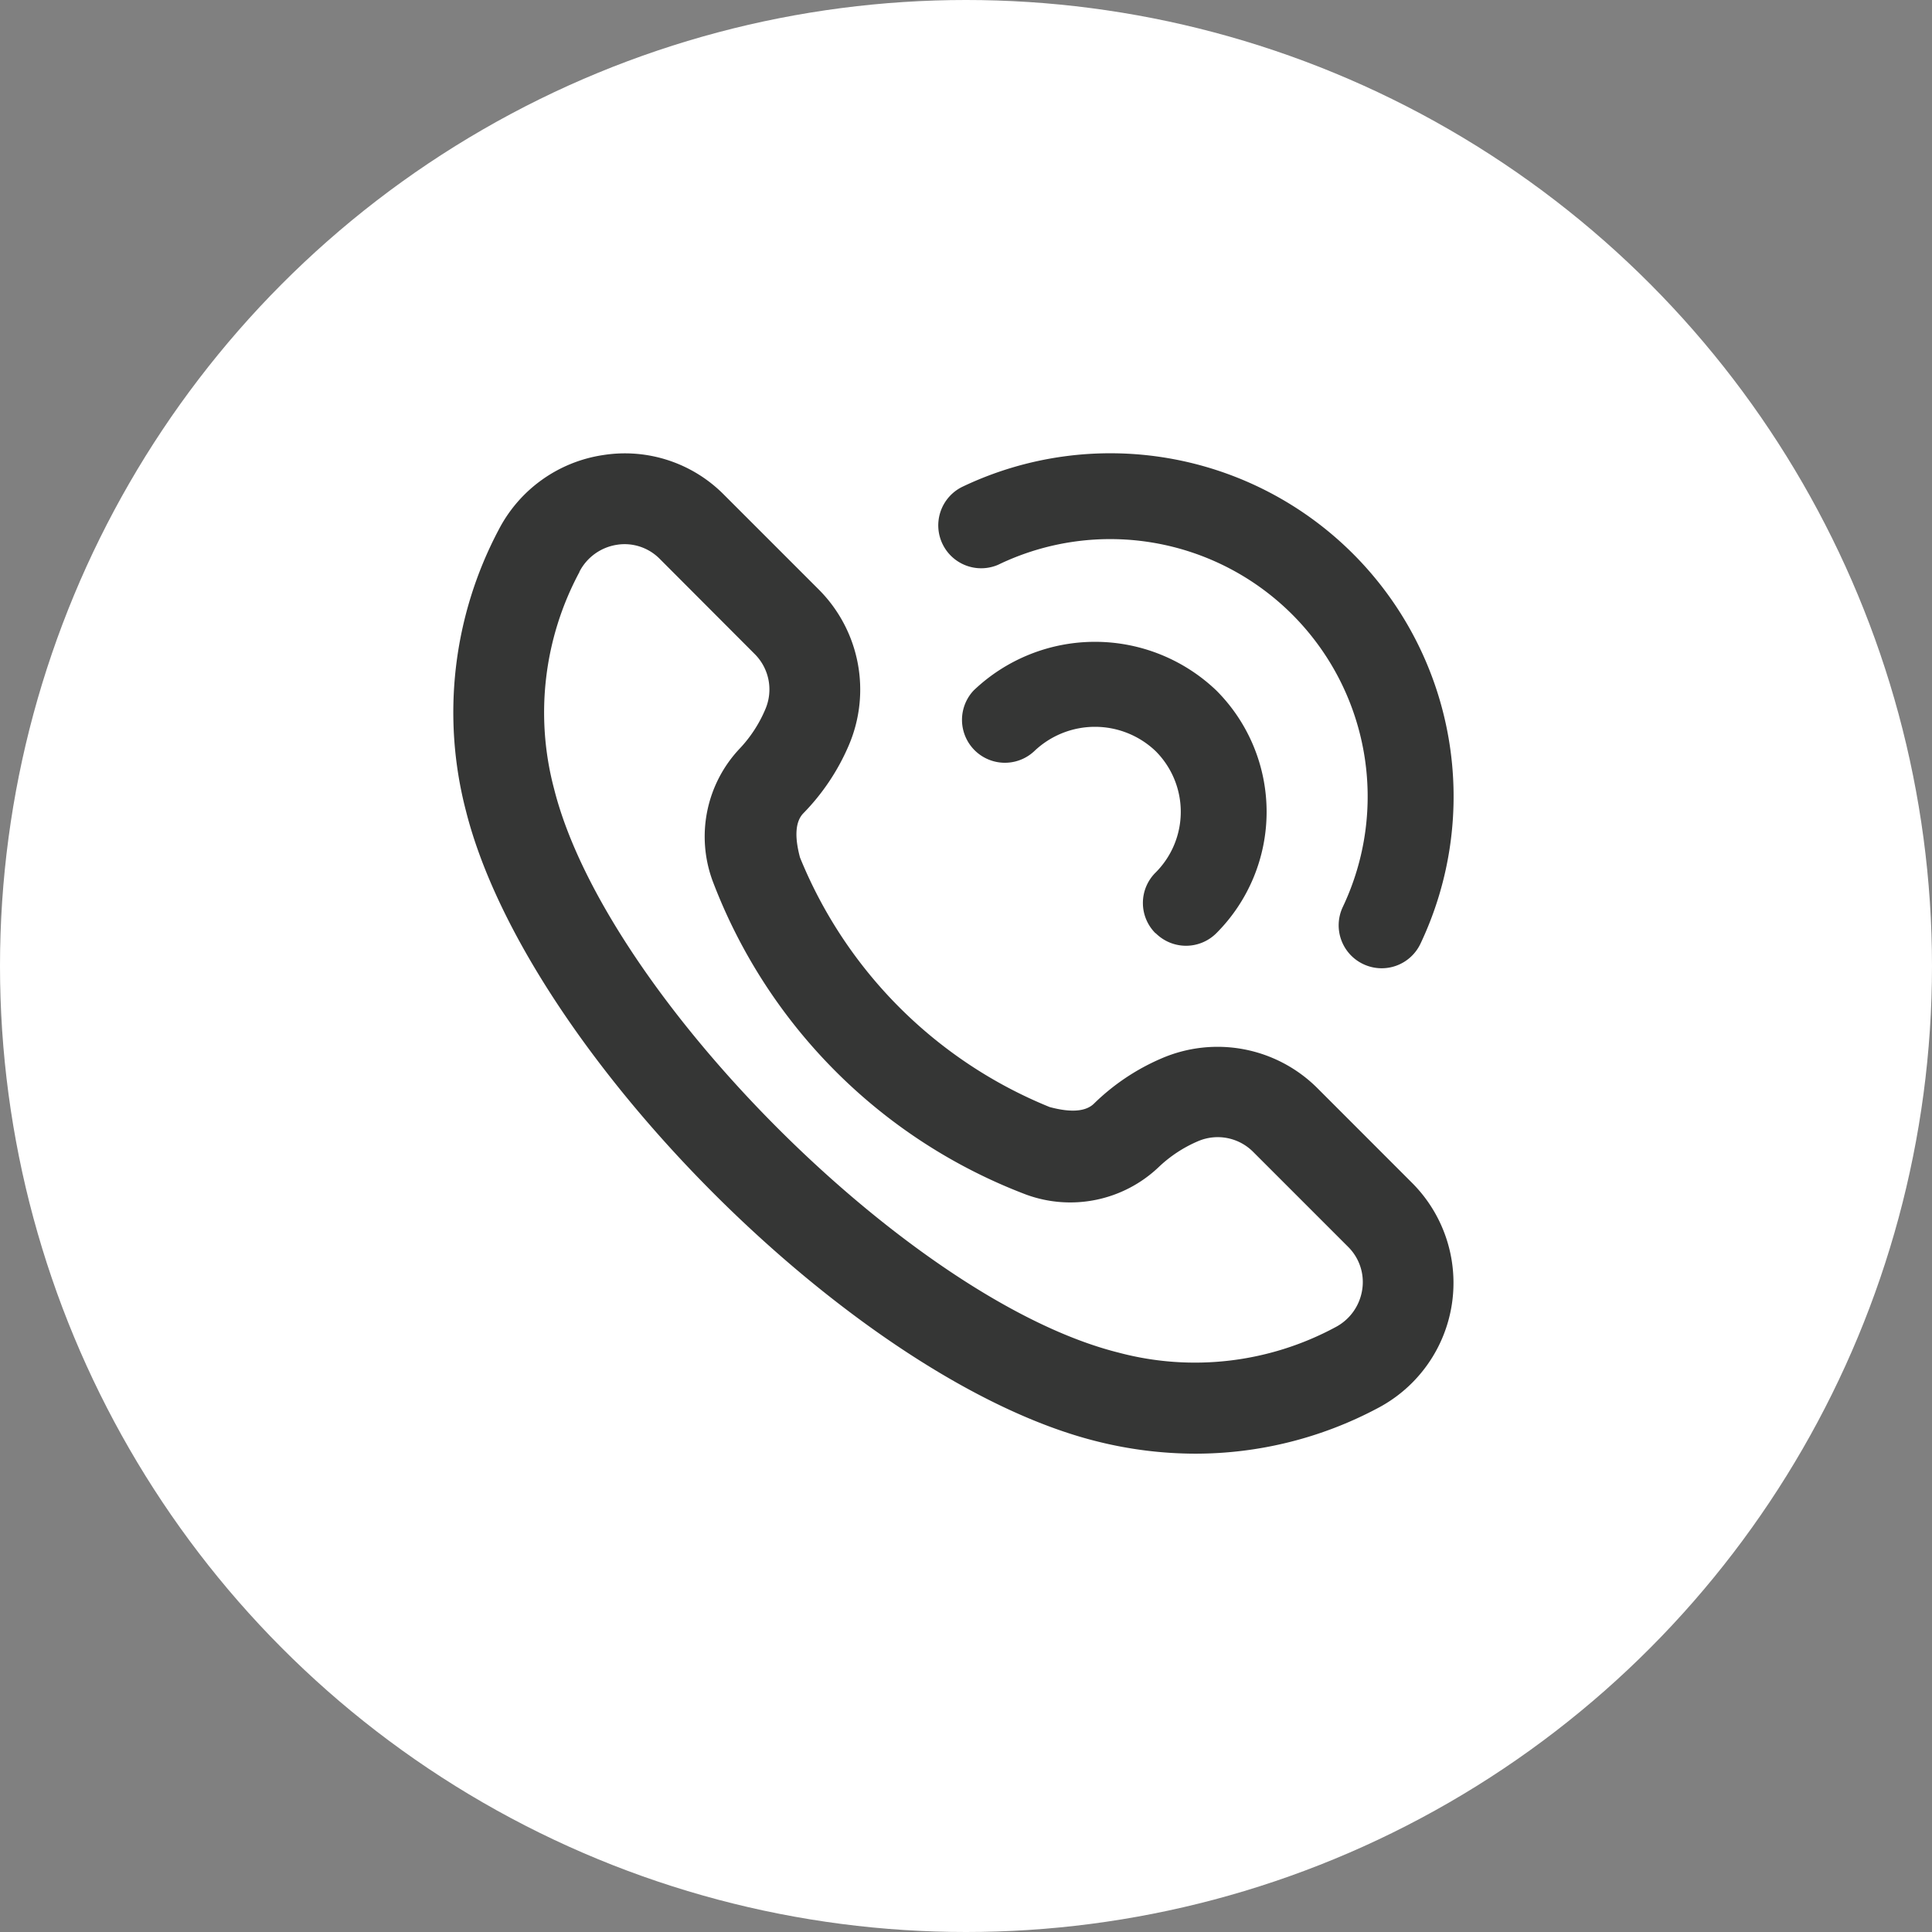 <svg xmlns="http://www.w3.org/2000/svg" width="38" height="38" viewBox="0 0 38 38">
  <rect x="0" y="0" width="38" height="38" fill="#808080" stroke="none"/>
  <g id="Group_467" data-name="Group 467" transform="translate(-151 -3955)">
    <circle id="Ellipse_121" data-name="Ellipse 121" cx="19" cy="19" r="19" transform="translate(151 3955)" fill="#fff"/>
    <g id="Group_404" data-name="Group 404" transform="translate(159.916 3963.916)">
      <path id="Path_78586" data-name="Path 78586" d="M.248,7.132c1.188,4.722,7.677,11.217,12.4,12.4a7.989,7.989,0,0,0,1.949.245,7.634,7.634,0,0,0,3.582-.894,2.782,2.782,0,0,0,.683-4.428l-1.865-1.866a2.779,2.779,0,0,0-3.078-.582,4.338,4.338,0,0,0-1.316.883c-.159.158-.452.183-.874.069A8.925,8.925,0,0,1,6.819,8.051c-.113-.421-.089-.715.07-.874A4.351,4.351,0,0,0,7.772,5.86,2.784,2.784,0,0,0,7.19,2.782L5.325.917A2.74,2.74,0,0,0,2.951.135,2.772,2.772,0,0,0,.895,1.6,7.676,7.676,0,0,0,.248,7.132Zm2.232-4.7A1,1,0,0,1,3.219,1.9a.931.931,0,0,1,.149-.012.973.973,0,0,1,.692.289L5.925,4.046a.984.984,0,0,1,.214,1.085,2.594,2.594,0,0,1-.514.786A2.52,2.52,0,0,0,5.1,8.511a10.625,10.625,0,0,0,6.169,6.171,2.523,2.523,0,0,0,2.6-.537,2.6,2.6,0,0,1,.781-.515.983.983,0,0,1,1.085.214L17.6,15.709a.974.974,0,0,1,.277.842,1,1,0,0,1-.528.739,5.829,5.829,0,0,1-4.261.5C9.021,16.776,3,10.757,1.982,6.7a5.842,5.842,0,0,1,.5-4.266Z" transform="translate(0 -0.101)" fill="#353635"/>
      <path id="Path_78587" data-name="Path 78587" d="M238.765,10.124a.844.844,0,0,0,1.124-.4,6.752,6.752,0,0,0-9-8.993.844.844,0,0,0,.688,1.541l.036-.017A5.064,5.064,0,0,1,238.362,9,.844.844,0,0,0,238.765,10.124Z" transform="translate(-220.867 -0.077)" fill="#353635"/>
      <path id="Path_78588" data-name="Path 78588" d="M255.28,99.1a.844.844,0,0,0,1.193,0,3.376,3.376,0,0,0,0-4.774,3.455,3.455,0,0,0-4.774,0,.844.844,0,0,0,1.193,1.193,1.728,1.728,0,0,1,2.387,0,1.688,1.688,0,0,1,0,2.387.841.841,0,0,0-.007,1.191A.006.006,0,0,0,255.28,99.1Z" transform="translate(-241.465 -89.661)" fill="#353635"/>
    </g>
  </g>
</svg>
